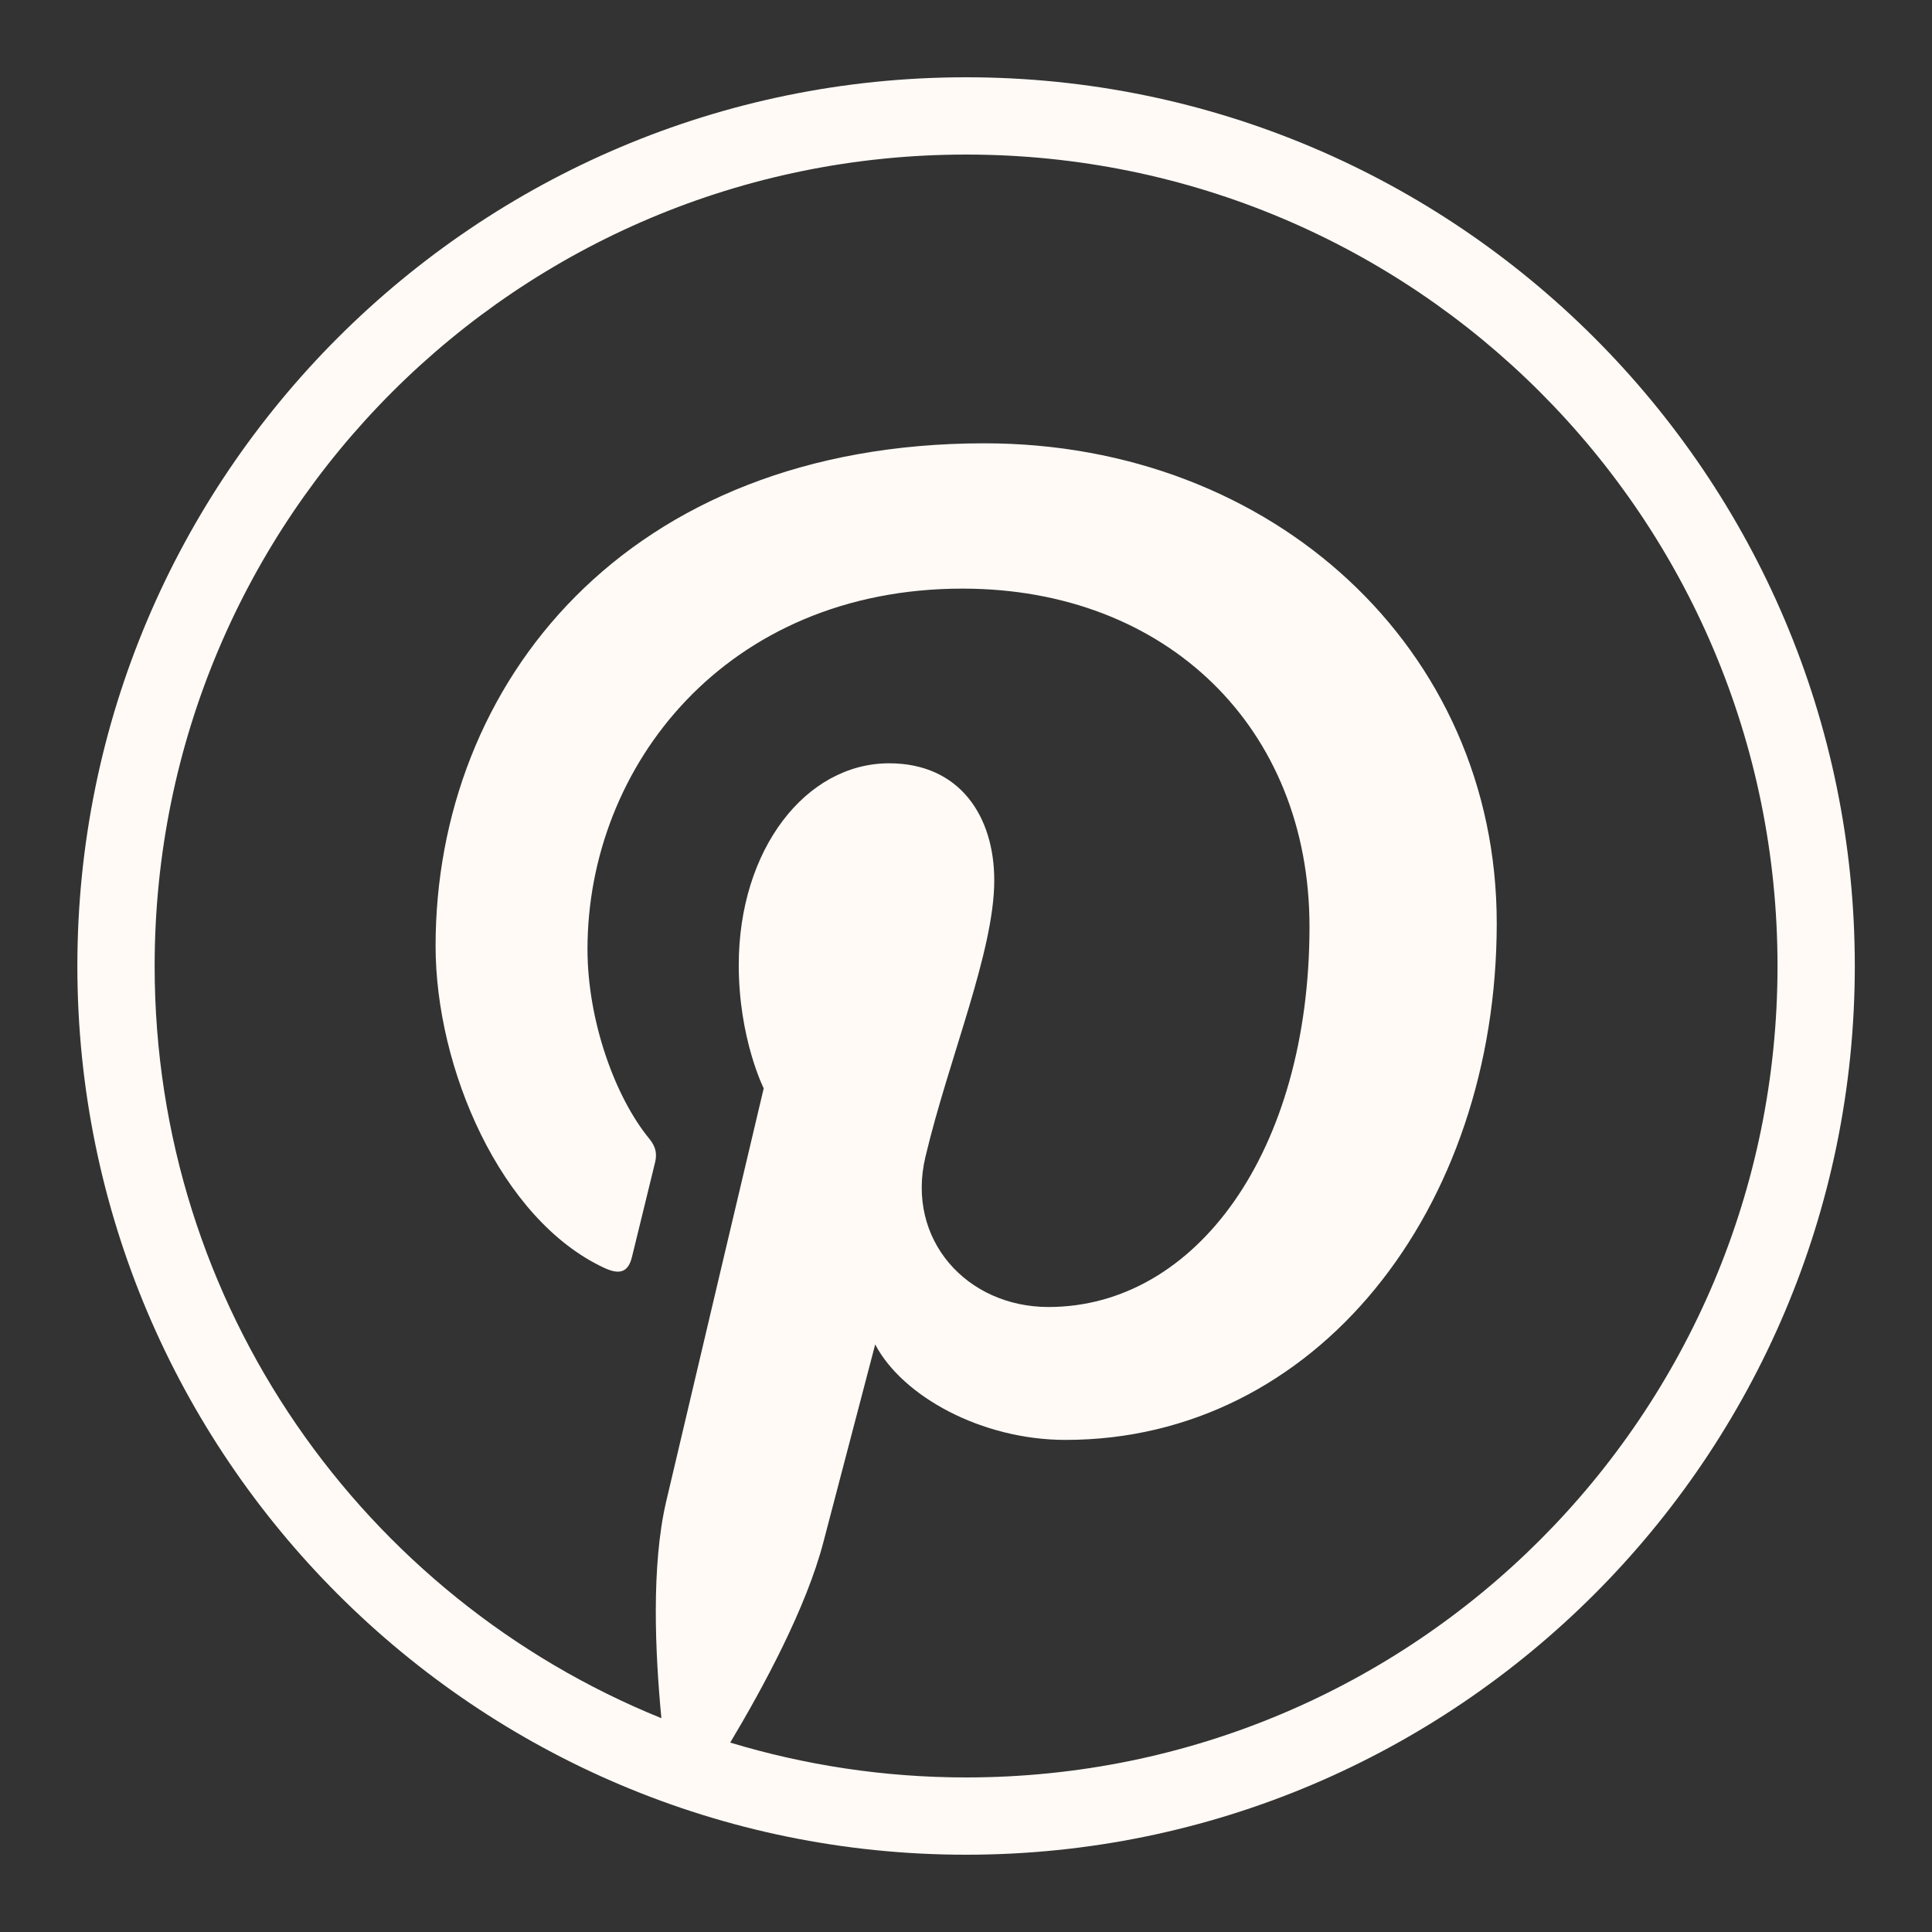 <svg width="24" height="24" viewBox="0 0 24 24" fill="none" xmlns="http://www.w3.org/2000/svg">
<rect x="0" y="0" width="24" height="24" fill="#333333" stroke="none"/>
<g clip-path="url(#clip0_1453_614)">
<path d="M12.001 0.96C5.909 0.96 0.961 5.908 0.961 12C0.961 18.091 5.909 23.04 12.001 23.04C18.093 23.04 23.041 18.091 23.041 12C23.041 5.908 18.093 0.96 12.001 0.96ZM12.001 1.92C17.574 1.92 22.081 6.427 22.081 12C22.081 17.573 17.574 22.08 12.001 22.08C10.982 22.08 9.998 21.927 9.071 21.647C9.484 20.956 10.017 19.97 10.229 19.155C10.355 18.672 10.872 16.701 10.872 16.701C11.208 17.343 12.191 17.887 13.237 17.887C16.349 17.887 18.593 15.024 18.593 11.467C18.593 8.057 15.81 5.507 12.23 5.507C7.775 5.507 5.411 8.496 5.411 11.752C5.411 13.265 6.216 15.15 7.506 15.75C7.701 15.841 7.806 15.802 7.851 15.612C7.885 15.469 8.059 14.768 8.137 14.442C8.163 14.338 8.15 14.248 8.066 14.146C7.64 13.628 7.298 12.678 7.298 11.791C7.298 9.515 9.021 7.312 11.957 7.312C14.492 7.312 16.267 9.04 16.267 11.511C16.267 14.302 14.858 16.236 13.024 16.236C12.011 16.236 11.252 15.399 11.496 14.371C11.787 13.144 12.351 11.821 12.351 10.935C12.351 10.143 11.925 9.482 11.045 9.482C10.009 9.482 9.177 10.553 9.177 11.988C9.177 12.901 9.487 13.52 9.487 13.52C9.487 13.52 8.464 17.845 8.276 18.65C8.088 19.454 8.139 20.537 8.216 21.344C4.523 19.849 1.921 16.233 1.921 12C1.921 6.427 6.428 1.92 12.001 1.92Z" fill="#FFFAF6"/>
</g>
<defs>
<clipPath id="clip0_1453_614">
<rect width="24" height="24" fill="#FFFAF6"/>
</clipPath>
</defs>
</svg>
